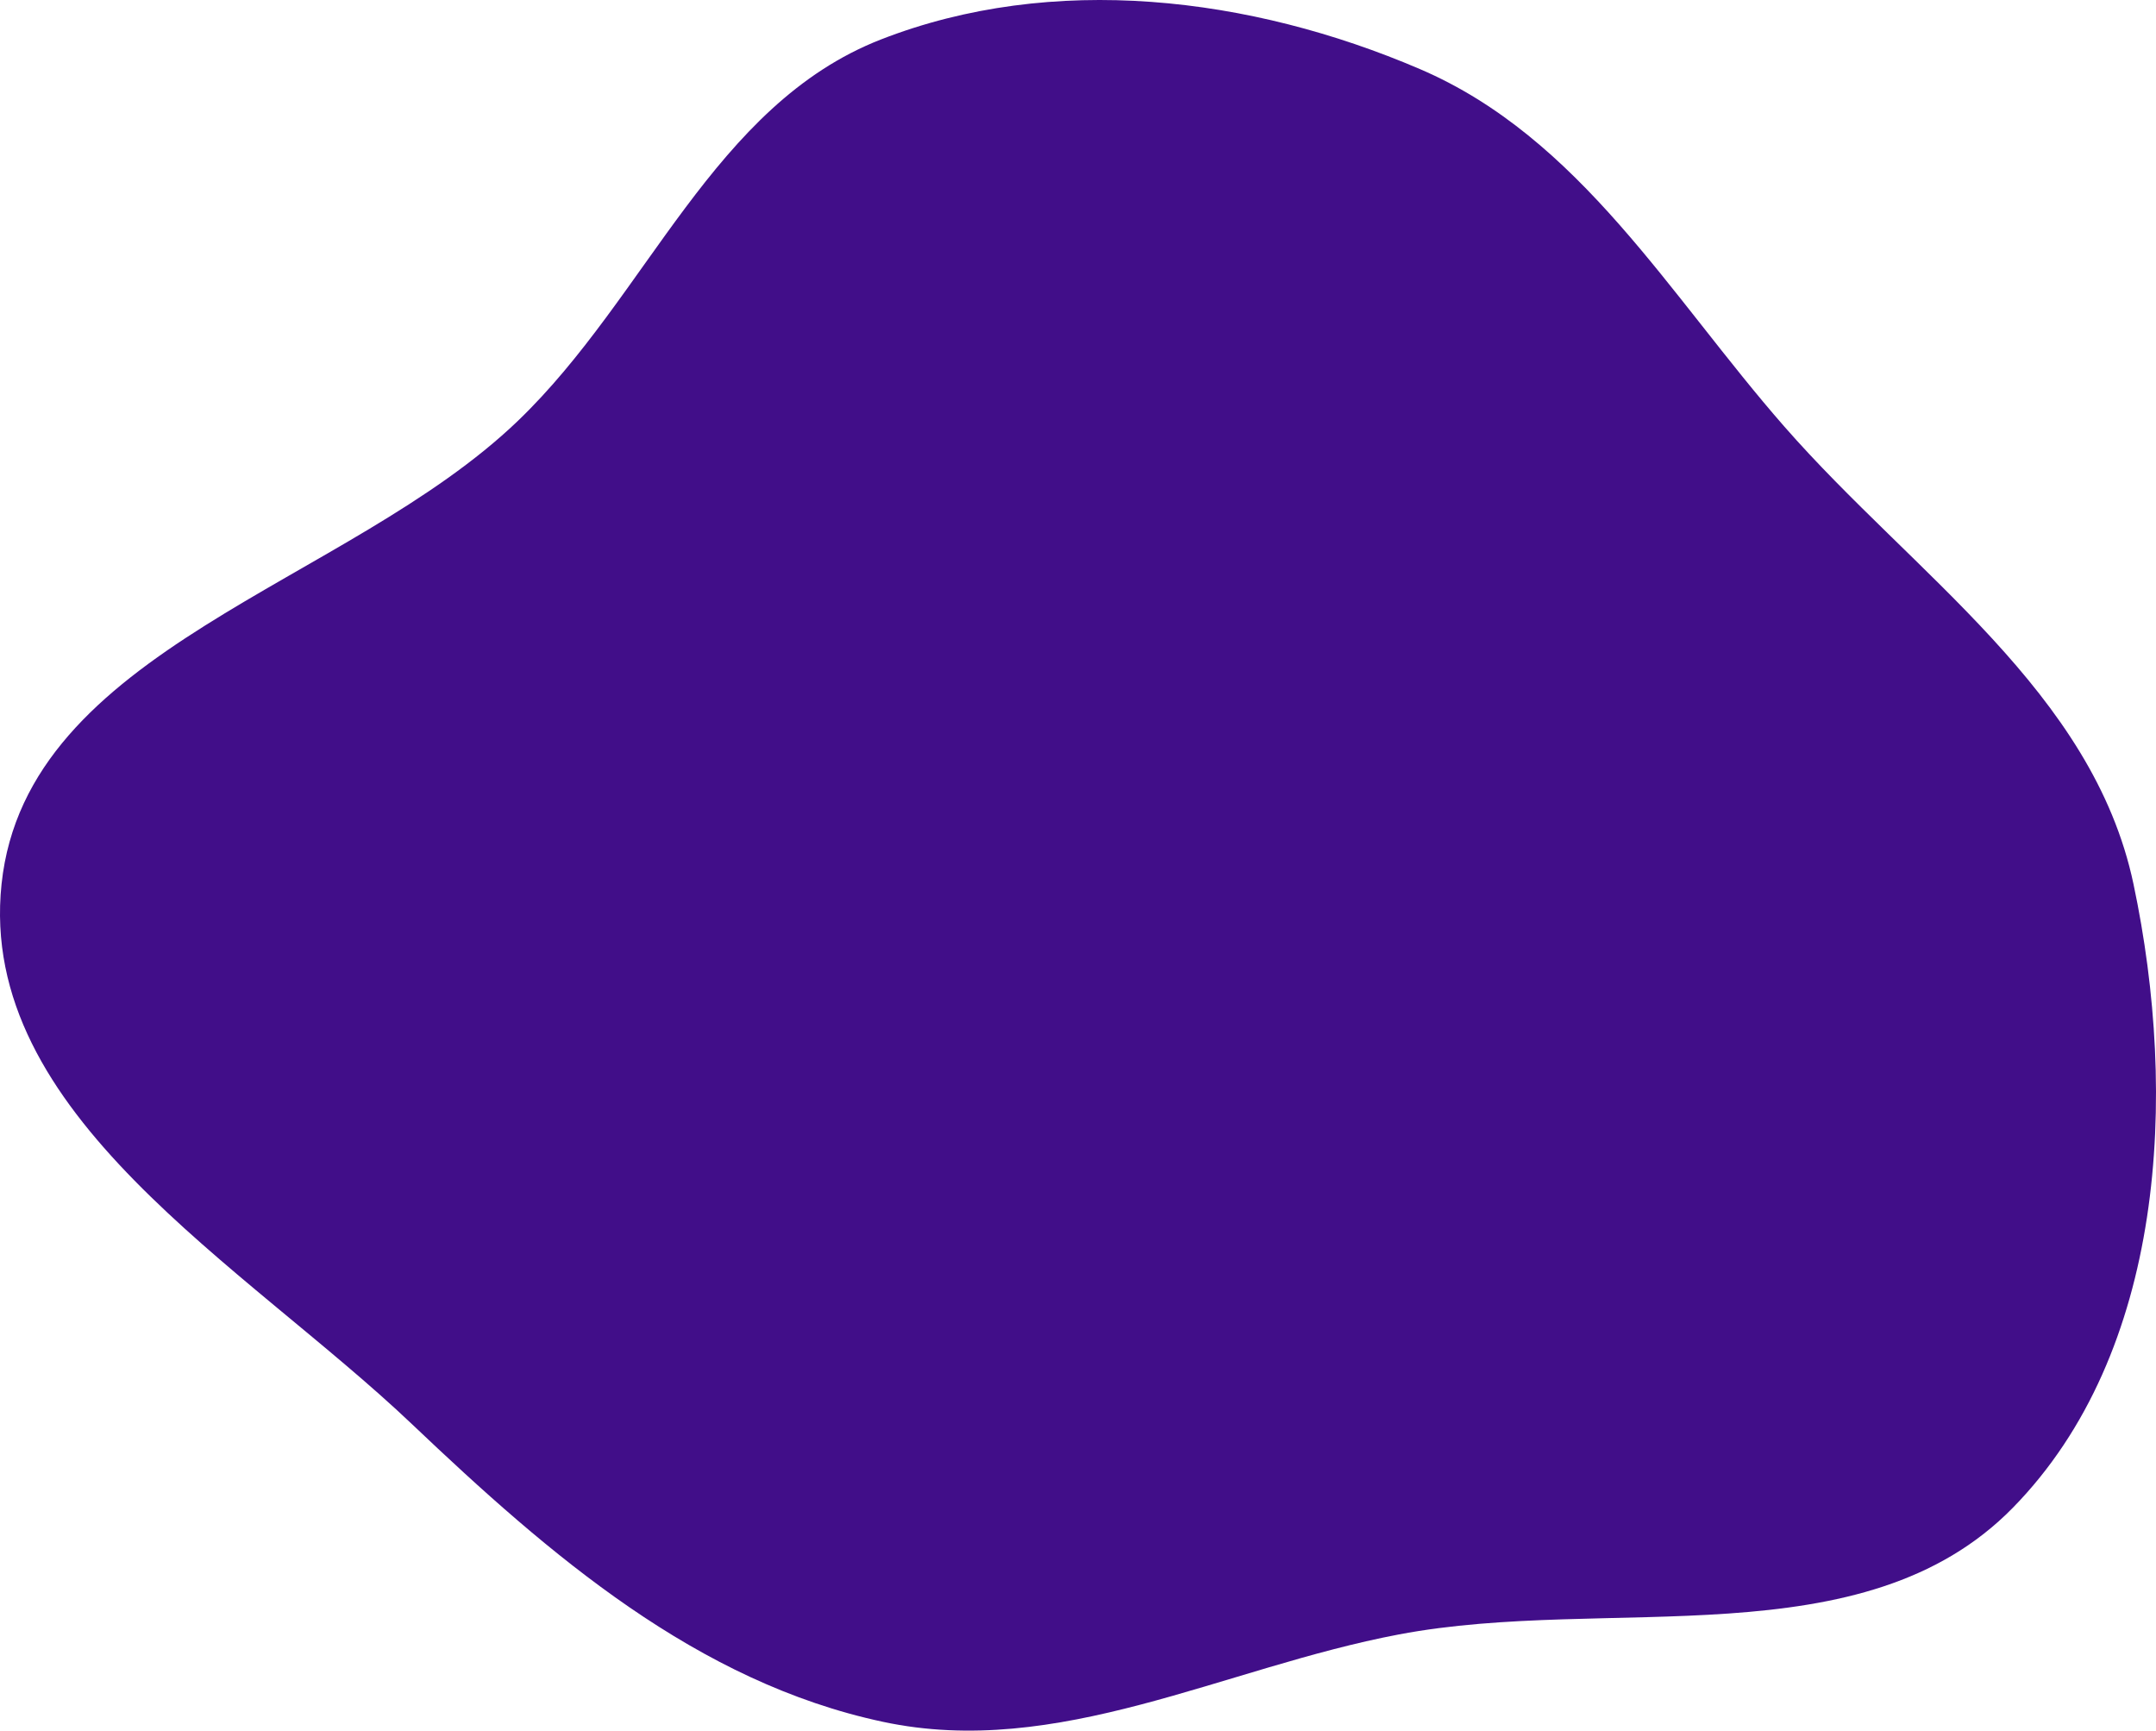 <svg width="2133" height="1712" viewBox="0 0 2133 1712" fill="none" xmlns="http://www.w3.org/2000/svg">
<g clip-path="url(#clip0_4_195)">
<path fill-rule="evenodd" clip-rule="evenodd" d="M2110.73 874.55C2155.15 1084.6 2141.64 1338.07 1991.47 1491.44C1843.13 1642.94 1592.18 1577.38 1383.91 1616.86C1210.18 1649.8 1046.65 1740.16 873.703 1703.33C689.518 1664.1 544.248 1538.69 407.705 1408.94C241.457 1250.97 -22.529 1102.68 1.538 874.55C26.148 641.27 343.282 578.72 512.426 416.281C640.778 293.017 705.759 103.704 871.521 39.055C1041.51 -27.243 1236.96 -3.567 1404.68 68.295C1563.32 136.268 1651.62 292.164 1765.35 422.034C1893.5 568.363 2070.49 684.212 2110.73 874.55Z" fill="#410E89"/>
</g>
<defs>
<clipPath id="clip0_4_195">
<rect width="2133" height="1712" fill="white"/>
</clipPath>
</defs>
</svg>
